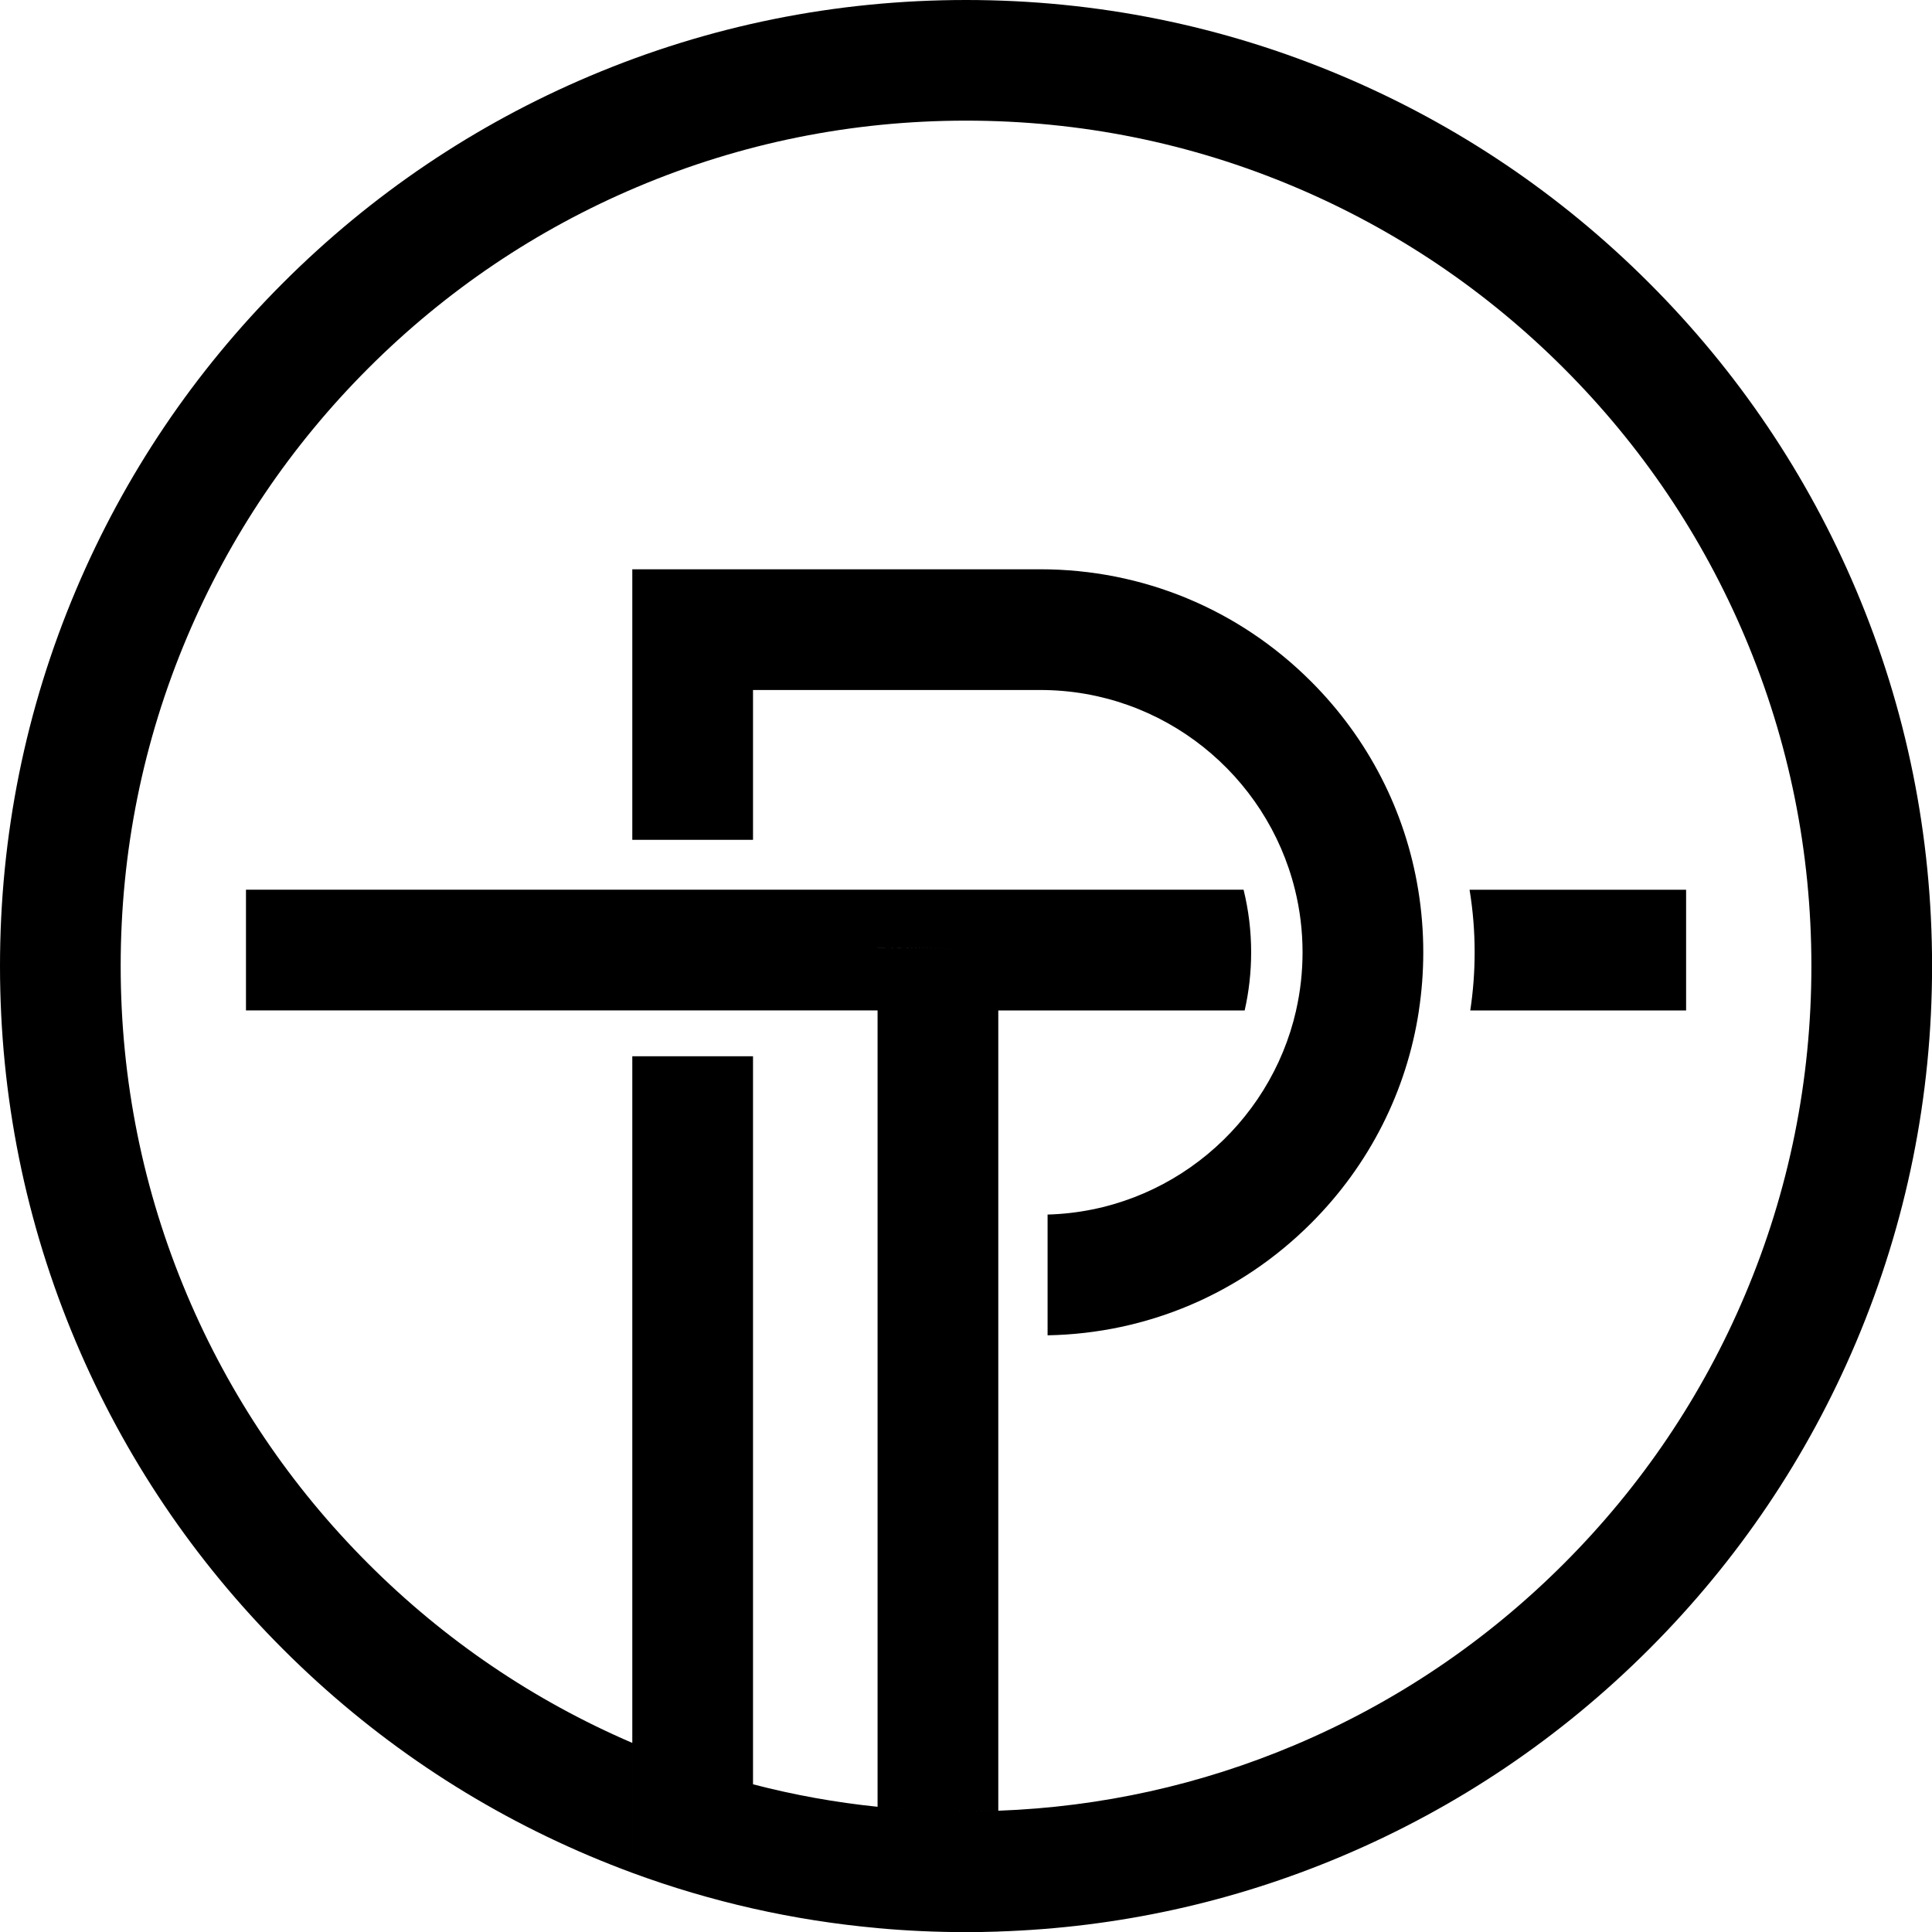 <?xml version="1.0" encoding="UTF-8"?>
<!DOCTYPE svg PUBLIC '-//W3C//DTD SVG 1.0//EN'
          'http://www.w3.org/TR/2001/REC-SVG-20010904/DTD/svg10.dtd'>
<svg height="494.2" preserveAspectRatio="xMidYMid meet" version="1.0" viewBox="0.0 0.0 494.2 494.2" width="494.2" xmlns="http://www.w3.org/2000/svg" xmlns:xlink="http://www.w3.org/1999/xlink" zoomAndPan="magnify"
><g id="change1_1"
  ><path d="M224.48,462.17v31.03c-10.76-0.97-21.39-2.64-31.86-5v-31.78C203.06,459.14,213.69,461.06,224.48,462.17z M474.79,150.92 c-12.45-29.43-30.26-55.85-52.95-78.54c-22.69-22.69-49.11-40.5-78.54-52.95C312.83,6.54,280.46,0,247.11,0 c-33.35,0-65.72,6.54-96.19,19.43c-29.43,12.45-55.85,30.26-78.54,52.95c-22.69,22.69-40.5,49.11-52.95,78.54 C6.54,181.39,0,213.76,0,247.11c0,33.35,6.54,65.72,19.43,96.19c12.45,29.43,30.26,55.85,52.95,78.54 c22.69,22.69,49.11,40.5,78.54,52.95c3.58,1.51,7.19,2.94,10.82,4.28v-33.24c-25.26-10.86-47.98-26.28-67.53-45.83 c-19.86-19.86-35.46-42.99-46.35-68.74c-11.27-26.65-16.99-54.96-16.99-84.16c0-29.2,5.71-57.51,16.99-84.16 c10.89-25.75,26.48-48.87,46.35-68.74c19.86-19.86,42.99-35.46,68.74-46.35c26.65-11.27,54.96-16.99,84.16-16.99 c29.2,0,57.51,5.71,84.16,16.99c25.75,10.89,48.87,26.48,68.74,46.35c19.86,19.86,35.46,42.99,46.35,68.74 c11.27,26.65,16.99,54.96,16.99,84.16c0,29.2-5.71,57.51-16.99,84.16c-10.89,25.75-26.48,48.87-46.35,68.74 c-19.86,19.86-42.99,35.46-68.74,46.35c-24.13,10.21-49.63,15.86-75.91,16.83v30.9c30.44-0.99,59.98-7.46,87.94-19.29 c29.43-12.45,55.85-30.26,78.54-52.95c22.69-22.69,40.5-49.11,52.95-78.54c12.89-30.48,19.43-62.84,19.43-96.19 C494.22,213.76,487.68,181.39,474.79,150.92z M192.62,456.43V270.19h-30.88v175.65c0.4,0.17,0.8,0.35,1.21,0.52 C172.63,450.45,182.54,453.81,192.62,456.43z M162.95,446.35c-0.4-0.17-0.81-0.35-1.21-0.52v33.24c10.11,3.73,20.42,6.77,30.88,9.13 v-31.78C182.54,453.81,172.63,450.45,162.95,446.35z M192.62,176.5h73.47c31.48,0,57.96,21.79,65.16,51.09h31.52 c-3.28-20.08-12.72-38.59-27.4-53.27c-18.51-18.51-43.11-28.7-69.29-28.7H161.74v69.21h30.88V176.5z M267.97,310.68v30.89 c25.47-0.47,49.35-10.61,67.41-28.68c14.95-14.95,24.48-33.89,27.58-54.42h-31.42C324.89,287.75,299.03,309.82,267.97,310.68z M376.09,258.47h55.21v-30.88h-55.39c0.86,5.25,1.3,10.6,1.3,16.02C377.21,248.63,376.83,253.59,376.09,258.47z M255.36,242.78 v15.69h63.02c1.09-4.78,1.66-9.76,1.66-14.87c0-5.52-0.67-10.88-1.94-16.02H62.92v30.88h161.56v-16.01 C234.71,242.38,245.05,242.73,255.36,242.78z M333.19,243.6c0,5.11-0.57,10.08-1.66,14.87h31.42c0.74-4.88,1.12-9.84,1.12-14.87 c0-5.42-0.44-10.77-1.3-16.02h-31.52C332.52,232.72,333.19,238.08,333.19,243.6z M224.48,258.47v203.71 c7.47,0.77,15.02,1.16,22.63,1.16c2.76,0,5.51-0.05,8.25-0.15V258.47H224.48z M247.11,463.34c-7.61,0-15.16-0.39-22.63-1.16v31.03 c7.49,0.68,15.03,1.02,22.63,1.02c2.76,0,5.51-0.05,8.25-0.14v-30.9C252.62,463.29,249.87,463.34,247.11,463.34z M255.36,242.78 c-10.32-0.05-20.65-0.4-30.88-0.32v16.01h30.88V242.78z"
  /></g
></svg
>
